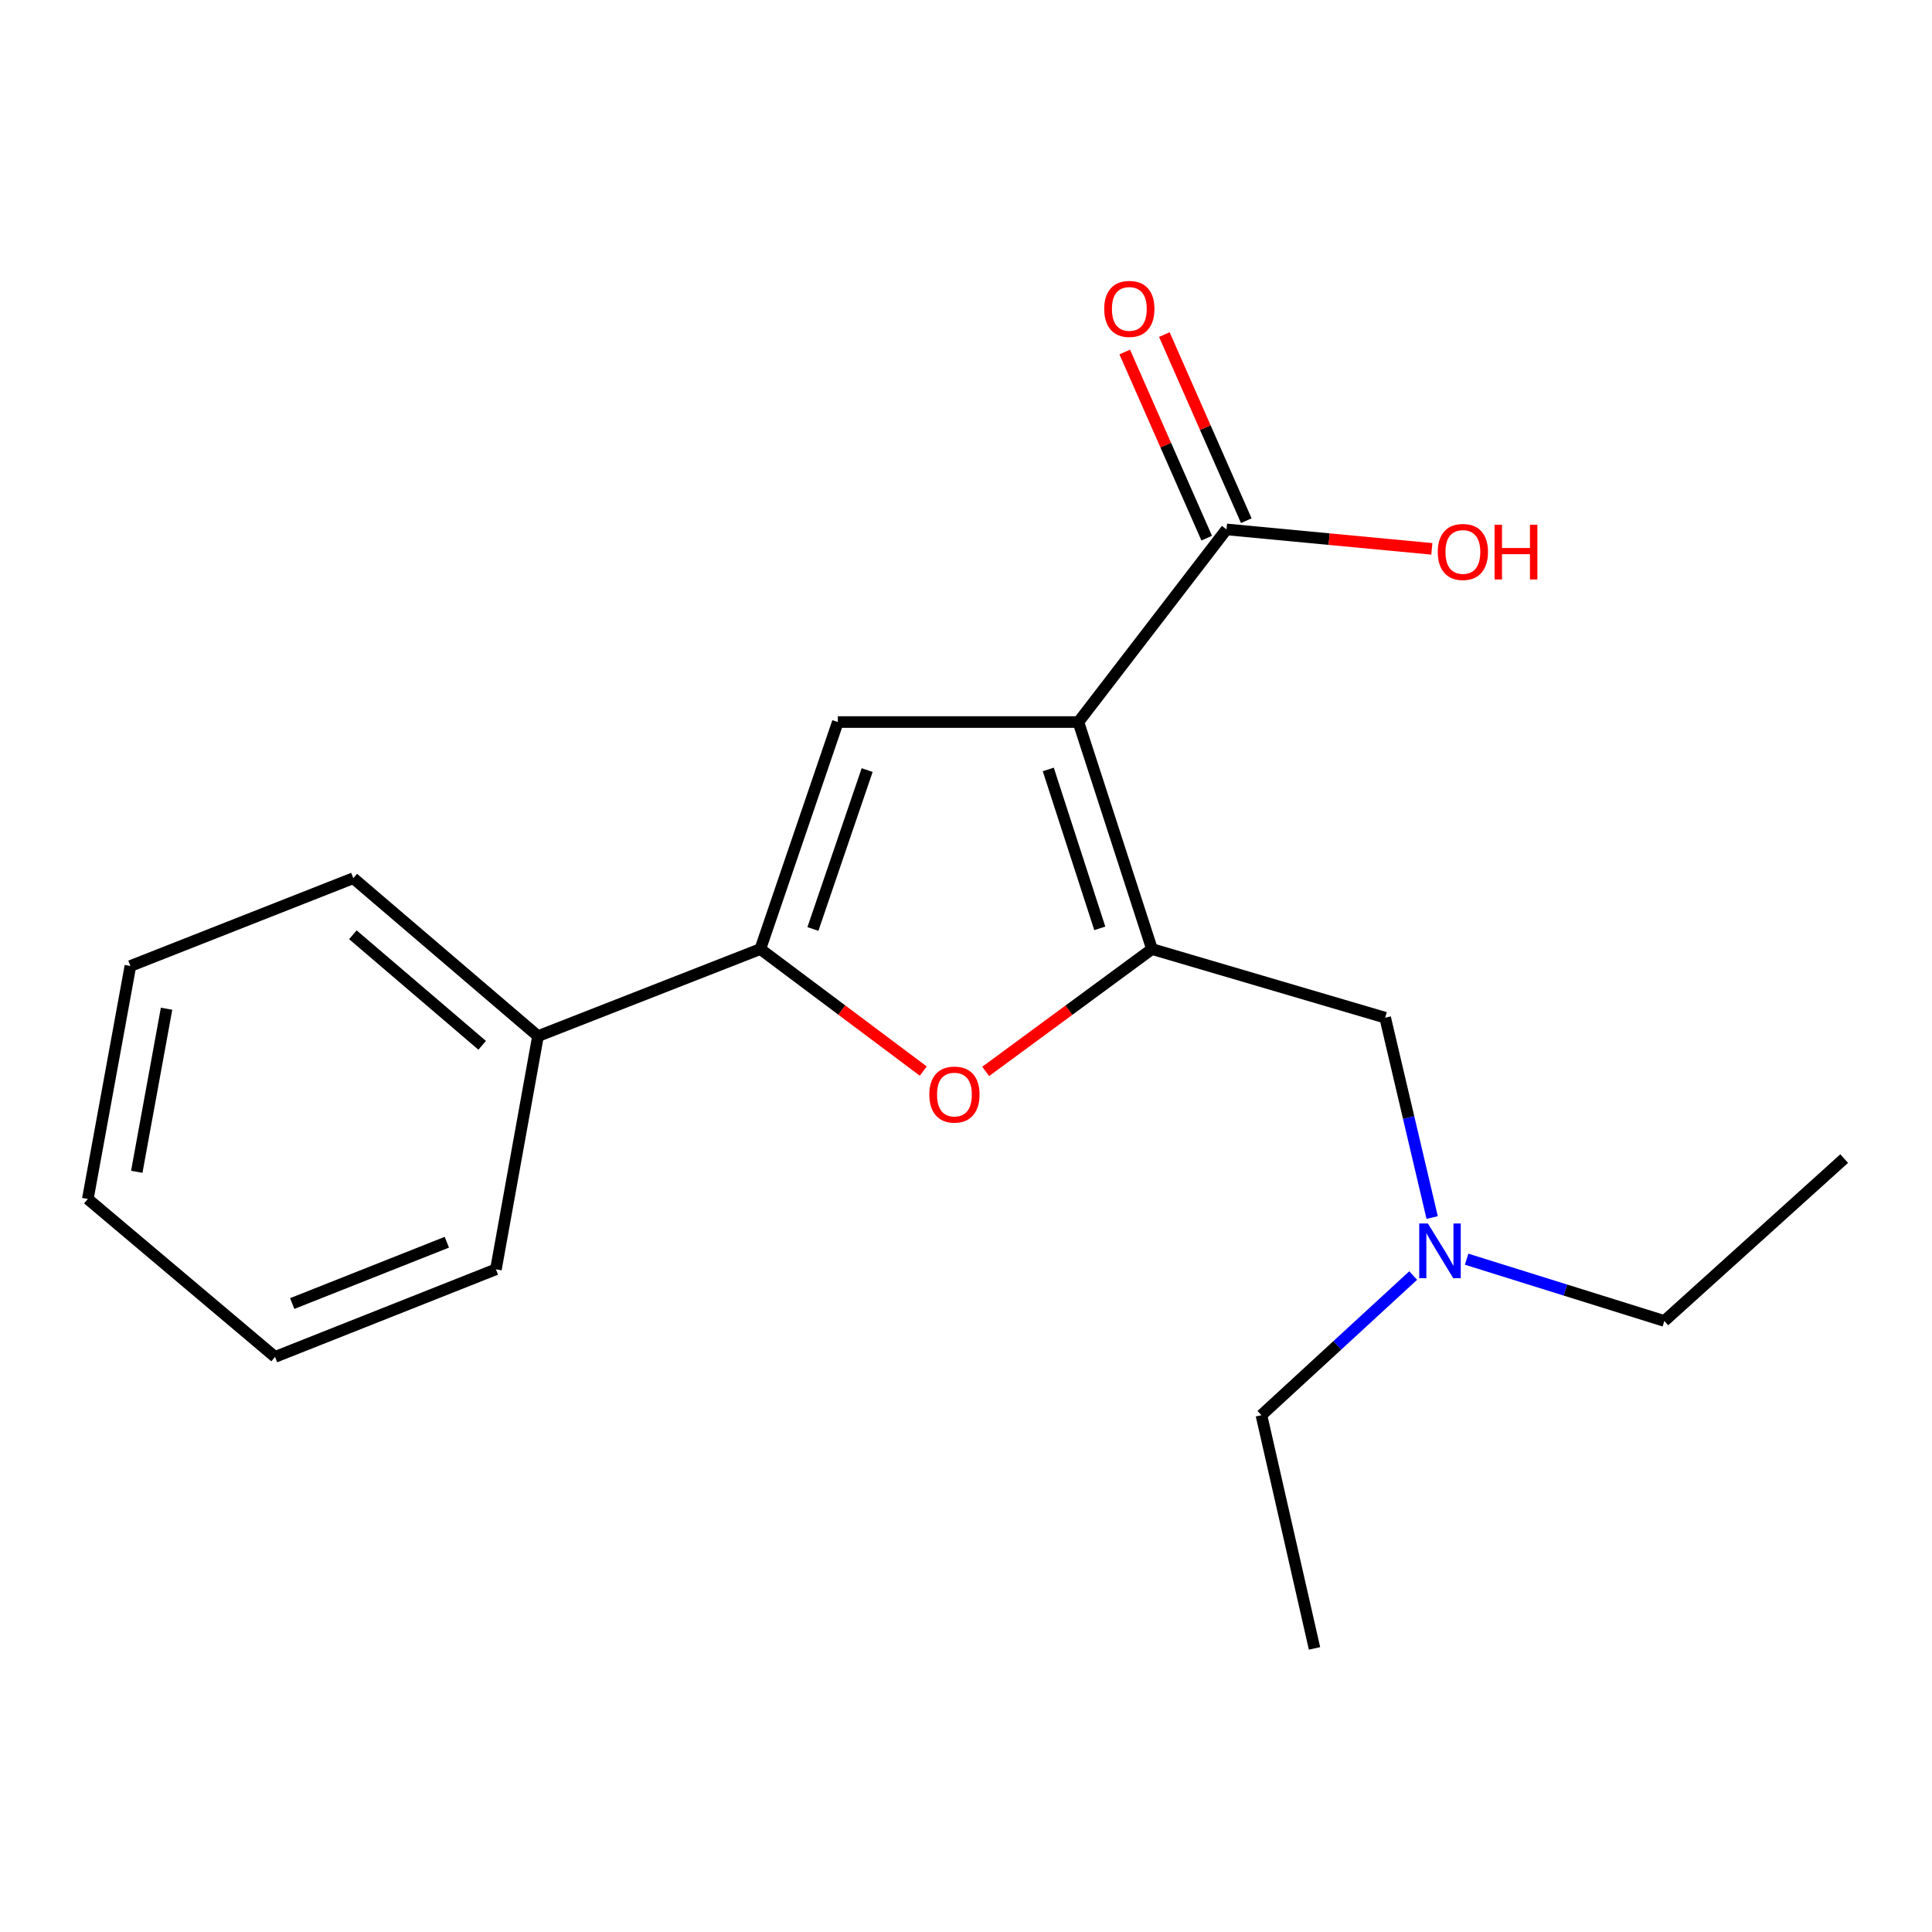 <?xml version='1.0' encoding='iso-8859-1'?>
<svg version='1.1' baseProfile='full'
              xmlns='http://www.w3.org/2000/svg'
                      xmlns:rdkit='http://www.rdkit.org/xml'
                      xmlns:xlink='http://www.w3.org/1999/xlink'
                  xml:space='preserve'
width='1000px' height='1000px' viewBox='0 0 1000 1000'>
<!-- END OF HEADER -->
<rect style='opacity:1.0;fill:#FFFFFF;stroke:none' width='1000' height='1000' x='0' y='0'> </rect>
<path class='bond-0' d='M 558.177,373.731 L 596.262,491.231' style='fill:none;fill-rule:evenodd;stroke:#000000;stroke-width:6px;stroke-linecap:butt;stroke-linejoin:miter;stroke-opacity:1' />
<path class='bond-0' d='M 542.586,398.261 L 569.245,480.511' style='fill:none;fill-rule:evenodd;stroke:#000000;stroke-width:6px;stroke-linecap:butt;stroke-linejoin:miter;stroke-opacity:1' />
<path class='bond-1' d='M 558.177,373.731 L 433.661,373.731' style='fill:none;fill-rule:evenodd;stroke:#000000;stroke-width:6px;stroke-linecap:butt;stroke-linejoin:miter;stroke-opacity:1' />
<path class='bond-4' d='M 558.177,373.731 L 634.831,274.023' style='fill:none;fill-rule:evenodd;stroke:#000000;stroke-width:6px;stroke-linecap:butt;stroke-linejoin:miter;stroke-opacity:1' />
<path class='bond-3' d='M 596.262,491.231 L 553.225,522.898' style='fill:none;fill-rule:evenodd;stroke:#000000;stroke-width:6px;stroke-linecap:butt;stroke-linejoin:miter;stroke-opacity:1' />
<path class='bond-3' d='M 553.225,522.898 L 510.189,554.565' style='fill:none;fill-rule:evenodd;stroke:#FF0000;stroke-width:6px;stroke-linecap:butt;stroke-linejoin:miter;stroke-opacity:1' />
<path class='bond-5' d='M 596.262,491.231 L 716.959,526.752' style='fill:none;fill-rule:evenodd;stroke:#000000;stroke-width:6px;stroke-linecap:butt;stroke-linejoin:miter;stroke-opacity:1' />
<path class='bond-2' d='M 433.661,373.731 L 393.549,491.231' style='fill:none;fill-rule:evenodd;stroke:#000000;stroke-width:6px;stroke-linecap:butt;stroke-linejoin:miter;stroke-opacity:1' />
<path class='bond-2' d='M 448.838,398.591 L 420.76,480.841' style='fill:none;fill-rule:evenodd;stroke:#000000;stroke-width:6px;stroke-linecap:butt;stroke-linejoin:miter;stroke-opacity:1' />
<path class='bond-6' d='M 393.549,491.231 L 278.463,536.295' style='fill:none;fill-rule:evenodd;stroke:#000000;stroke-width:6px;stroke-linecap:butt;stroke-linejoin:miter;stroke-opacity:1' />
<path class='bond-19' d='M 393.549,491.231 L 435.713,522.806' style='fill:none;fill-rule:evenodd;stroke:#000000;stroke-width:6px;stroke-linecap:butt;stroke-linejoin:miter;stroke-opacity:1' />
<path class='bond-19' d='M 435.713,522.806 L 477.878,554.381' style='fill:none;fill-rule:evenodd;stroke:#FF0000;stroke-width:6px;stroke-linecap:butt;stroke-linejoin:miter;stroke-opacity:1' />
<path class='bond-7' d='M 645.079,269.511 L 623.871,221.343' style='fill:none;fill-rule:evenodd;stroke:#000000;stroke-width:6px;stroke-linecap:butt;stroke-linejoin:miter;stroke-opacity:1' />
<path class='bond-7' d='M 623.871,221.343 L 602.662,173.176' style='fill:none;fill-rule:evenodd;stroke:#FF0000;stroke-width:6px;stroke-linecap:butt;stroke-linejoin:miter;stroke-opacity:1' />
<path class='bond-7' d='M 624.583,278.536 L 603.374,230.368' style='fill:none;fill-rule:evenodd;stroke:#000000;stroke-width:6px;stroke-linecap:butt;stroke-linejoin:miter;stroke-opacity:1' />
<path class='bond-7' d='M 603.374,230.368 L 582.166,182.201' style='fill:none;fill-rule:evenodd;stroke:#FF0000;stroke-width:6px;stroke-linecap:butt;stroke-linejoin:miter;stroke-opacity:1' />
<path class='bond-9' d='M 634.831,274.023 L 687.97,279.054' style='fill:none;fill-rule:evenodd;stroke:#000000;stroke-width:6px;stroke-linecap:butt;stroke-linejoin:miter;stroke-opacity:1' />
<path class='bond-9' d='M 687.97,279.054 L 741.11,284.085' style='fill:none;fill-rule:evenodd;stroke:#FF0000;stroke-width:6px;stroke-linecap:butt;stroke-linejoin:miter;stroke-opacity:1' />
<path class='bond-8' d='M 716.959,526.752 L 729.119,578.47' style='fill:none;fill-rule:evenodd;stroke:#000000;stroke-width:6px;stroke-linecap:butt;stroke-linejoin:miter;stroke-opacity:1' />
<path class='bond-8' d='M 729.119,578.47 L 741.28,630.189' style='fill:none;fill-rule:evenodd;stroke:#0000FF;stroke-width:6px;stroke-linecap:butt;stroke-linejoin:miter;stroke-opacity:1' />
<path class='bond-10' d='M 278.463,536.295 L 182.861,454.553' style='fill:none;fill-rule:evenodd;stroke:#000000;stroke-width:6px;stroke-linecap:butt;stroke-linejoin:miter;stroke-opacity:1' />
<path class='bond-10' d='M 249.569,541.055 L 182.647,483.835' style='fill:none;fill-rule:evenodd;stroke:#000000;stroke-width:6px;stroke-linecap:butt;stroke-linejoin:miter;stroke-opacity:1' />
<path class='bond-11' d='M 278.463,536.295 L 256.69,656.992' style='fill:none;fill-rule:evenodd;stroke:#000000;stroke-width:6px;stroke-linecap:butt;stroke-linejoin:miter;stroke-opacity:1' />
<path class='bond-12' d='M 731.458,660.221 L 692.183,696.361' style='fill:none;fill-rule:evenodd;stroke:#0000FF;stroke-width:6px;stroke-linecap:butt;stroke-linejoin:miter;stroke-opacity:1' />
<path class='bond-12' d='M 692.183,696.361 L 652.909,732.5' style='fill:none;fill-rule:evenodd;stroke:#000000;stroke-width:6px;stroke-linecap:butt;stroke-linejoin:miter;stroke-opacity:1' />
<path class='bond-13' d='M 759.119,651.755 L 810.288,667.742' style='fill:none;fill-rule:evenodd;stroke:#0000FF;stroke-width:6px;stroke-linecap:butt;stroke-linejoin:miter;stroke-opacity:1' />
<path class='bond-13' d='M 810.288,667.742 L 861.457,683.729' style='fill:none;fill-rule:evenodd;stroke:#000000;stroke-width:6px;stroke-linecap:butt;stroke-linejoin:miter;stroke-opacity:1' />
<path class='bond-17' d='M 182.861,454.553 L 67.489,500.002' style='fill:none;fill-rule:evenodd;stroke:#000000;stroke-width:6px;stroke-linecap:butt;stroke-linejoin:miter;stroke-opacity:1' />
<path class='bond-16' d='M 256.69,656.992 L 142.363,702.329' style='fill:none;fill-rule:evenodd;stroke:#000000;stroke-width:6px;stroke-linecap:butt;stroke-linejoin:miter;stroke-opacity:1' />
<path class='bond-16' d='M 231.285,642.974 L 151.256,674.711' style='fill:none;fill-rule:evenodd;stroke:#000000;stroke-width:6px;stroke-linecap:butt;stroke-linejoin:miter;stroke-opacity:1' />
<path class='bond-15' d='M 652.909,732.5 L 680.392,853.21' style='fill:none;fill-rule:evenodd;stroke:#000000;stroke-width:6px;stroke-linecap:butt;stroke-linejoin:miter;stroke-opacity:1' />
<path class='bond-14' d='M 861.457,683.729 L 954.545,599.685' style='fill:none;fill-rule:evenodd;stroke:#000000;stroke-width:6px;stroke-linecap:butt;stroke-linejoin:miter;stroke-opacity:1' />
<path class='bond-18' d='M 142.363,702.329 L 45.455,620.587' style='fill:none;fill-rule:evenodd;stroke:#000000;stroke-width:6px;stroke-linecap:butt;stroke-linejoin:miter;stroke-opacity:1' />
<path class='bond-20' d='M 67.489,500.002 L 45.455,620.587' style='fill:none;fill-rule:evenodd;stroke:#000000;stroke-width:6px;stroke-linecap:butt;stroke-linejoin:miter;stroke-opacity:1' />
<path class='bond-20' d='M 86.214,522.115 L 70.79,606.525' style='fill:none;fill-rule:evenodd;stroke:#000000;stroke-width:6px;stroke-linecap:butt;stroke-linejoin:miter;stroke-opacity:1' />
<path  class='atom-4' d='M 481.016 566.546
Q 481.016 559.746, 484.376 555.946
Q 487.736 552.146, 494.016 552.146
Q 500.296 552.146, 503.656 555.946
Q 507.016 559.746, 507.016 566.546
Q 507.016 573.426, 503.616 577.346
Q 500.216 581.226, 494.016 581.226
Q 487.776 581.226, 484.376 577.346
Q 481.016 573.466, 481.016 566.546
M 494.016 578.026
Q 498.336 578.026, 500.656 575.146
Q 503.016 572.226, 503.016 566.546
Q 503.016 560.986, 500.656 558.186
Q 498.336 555.346, 494.016 555.346
Q 489.696 555.346, 487.336 558.146
Q 485.016 560.946, 485.016 566.546
Q 485.016 572.266, 487.336 575.146
Q 489.696 578.026, 494.016 578.026
' fill='#FF0000'/>
<path  class='atom-8' d='M 571.541 159.888
Q 571.541 153.088, 574.901 149.288
Q 578.261 145.488, 584.541 145.488
Q 590.821 145.488, 594.181 149.288
Q 597.541 153.088, 597.541 159.888
Q 597.541 166.768, 594.141 170.688
Q 590.741 174.568, 584.541 174.568
Q 578.301 174.568, 574.901 170.688
Q 571.541 166.808, 571.541 159.888
M 584.541 171.368
Q 588.861 171.368, 591.181 168.488
Q 593.541 165.568, 593.541 159.888
Q 593.541 154.328, 591.181 151.528
Q 588.861 148.688, 584.541 148.688
Q 580.221 148.688, 577.861 151.488
Q 575.541 154.288, 575.541 159.888
Q 575.541 165.608, 577.861 168.488
Q 580.221 171.368, 584.541 171.368
' fill='#FF0000'/>
<path  class='atom-9' d='M 739.078 633.289
L 748.358 648.289
Q 749.278 649.769, 750.758 652.449
Q 752.238 655.129, 752.318 655.289
L 752.318 633.289
L 756.078 633.289
L 756.078 661.609
L 752.198 661.609
L 742.238 645.209
Q 741.078 643.289, 739.838 641.089
Q 738.638 638.889, 738.278 638.209
L 738.278 661.609
L 734.598 661.609
L 734.598 633.289
L 739.078 633.289
' fill='#0000FF'/>
<path  class='atom-10' d='M 744.183 285.687
Q 744.183 278.887, 747.543 275.087
Q 750.903 271.287, 757.183 271.287
Q 763.463 271.287, 766.823 275.087
Q 770.183 278.887, 770.183 285.687
Q 770.183 292.567, 766.783 296.487
Q 763.383 300.367, 757.183 300.367
Q 750.943 300.367, 747.543 296.487
Q 744.183 292.607, 744.183 285.687
M 757.183 297.167
Q 761.503 297.167, 763.823 294.287
Q 766.183 291.367, 766.183 285.687
Q 766.183 280.127, 763.823 277.327
Q 761.503 274.487, 757.183 274.487
Q 752.863 274.487, 750.503 277.287
Q 748.183 280.087, 748.183 285.687
Q 748.183 291.407, 750.503 294.287
Q 752.863 297.167, 757.183 297.167
' fill='#FF0000'/>
<path  class='atom-10' d='M 773.583 271.607
L 777.423 271.607
L 777.423 283.647
L 791.903 283.647
L 791.903 271.607
L 795.743 271.607
L 795.743 299.927
L 791.903 299.927
L 791.903 286.847
L 777.423 286.847
L 777.423 299.927
L 773.583 299.927
L 773.583 271.607
' fill='#FF0000'/>
</svg>
